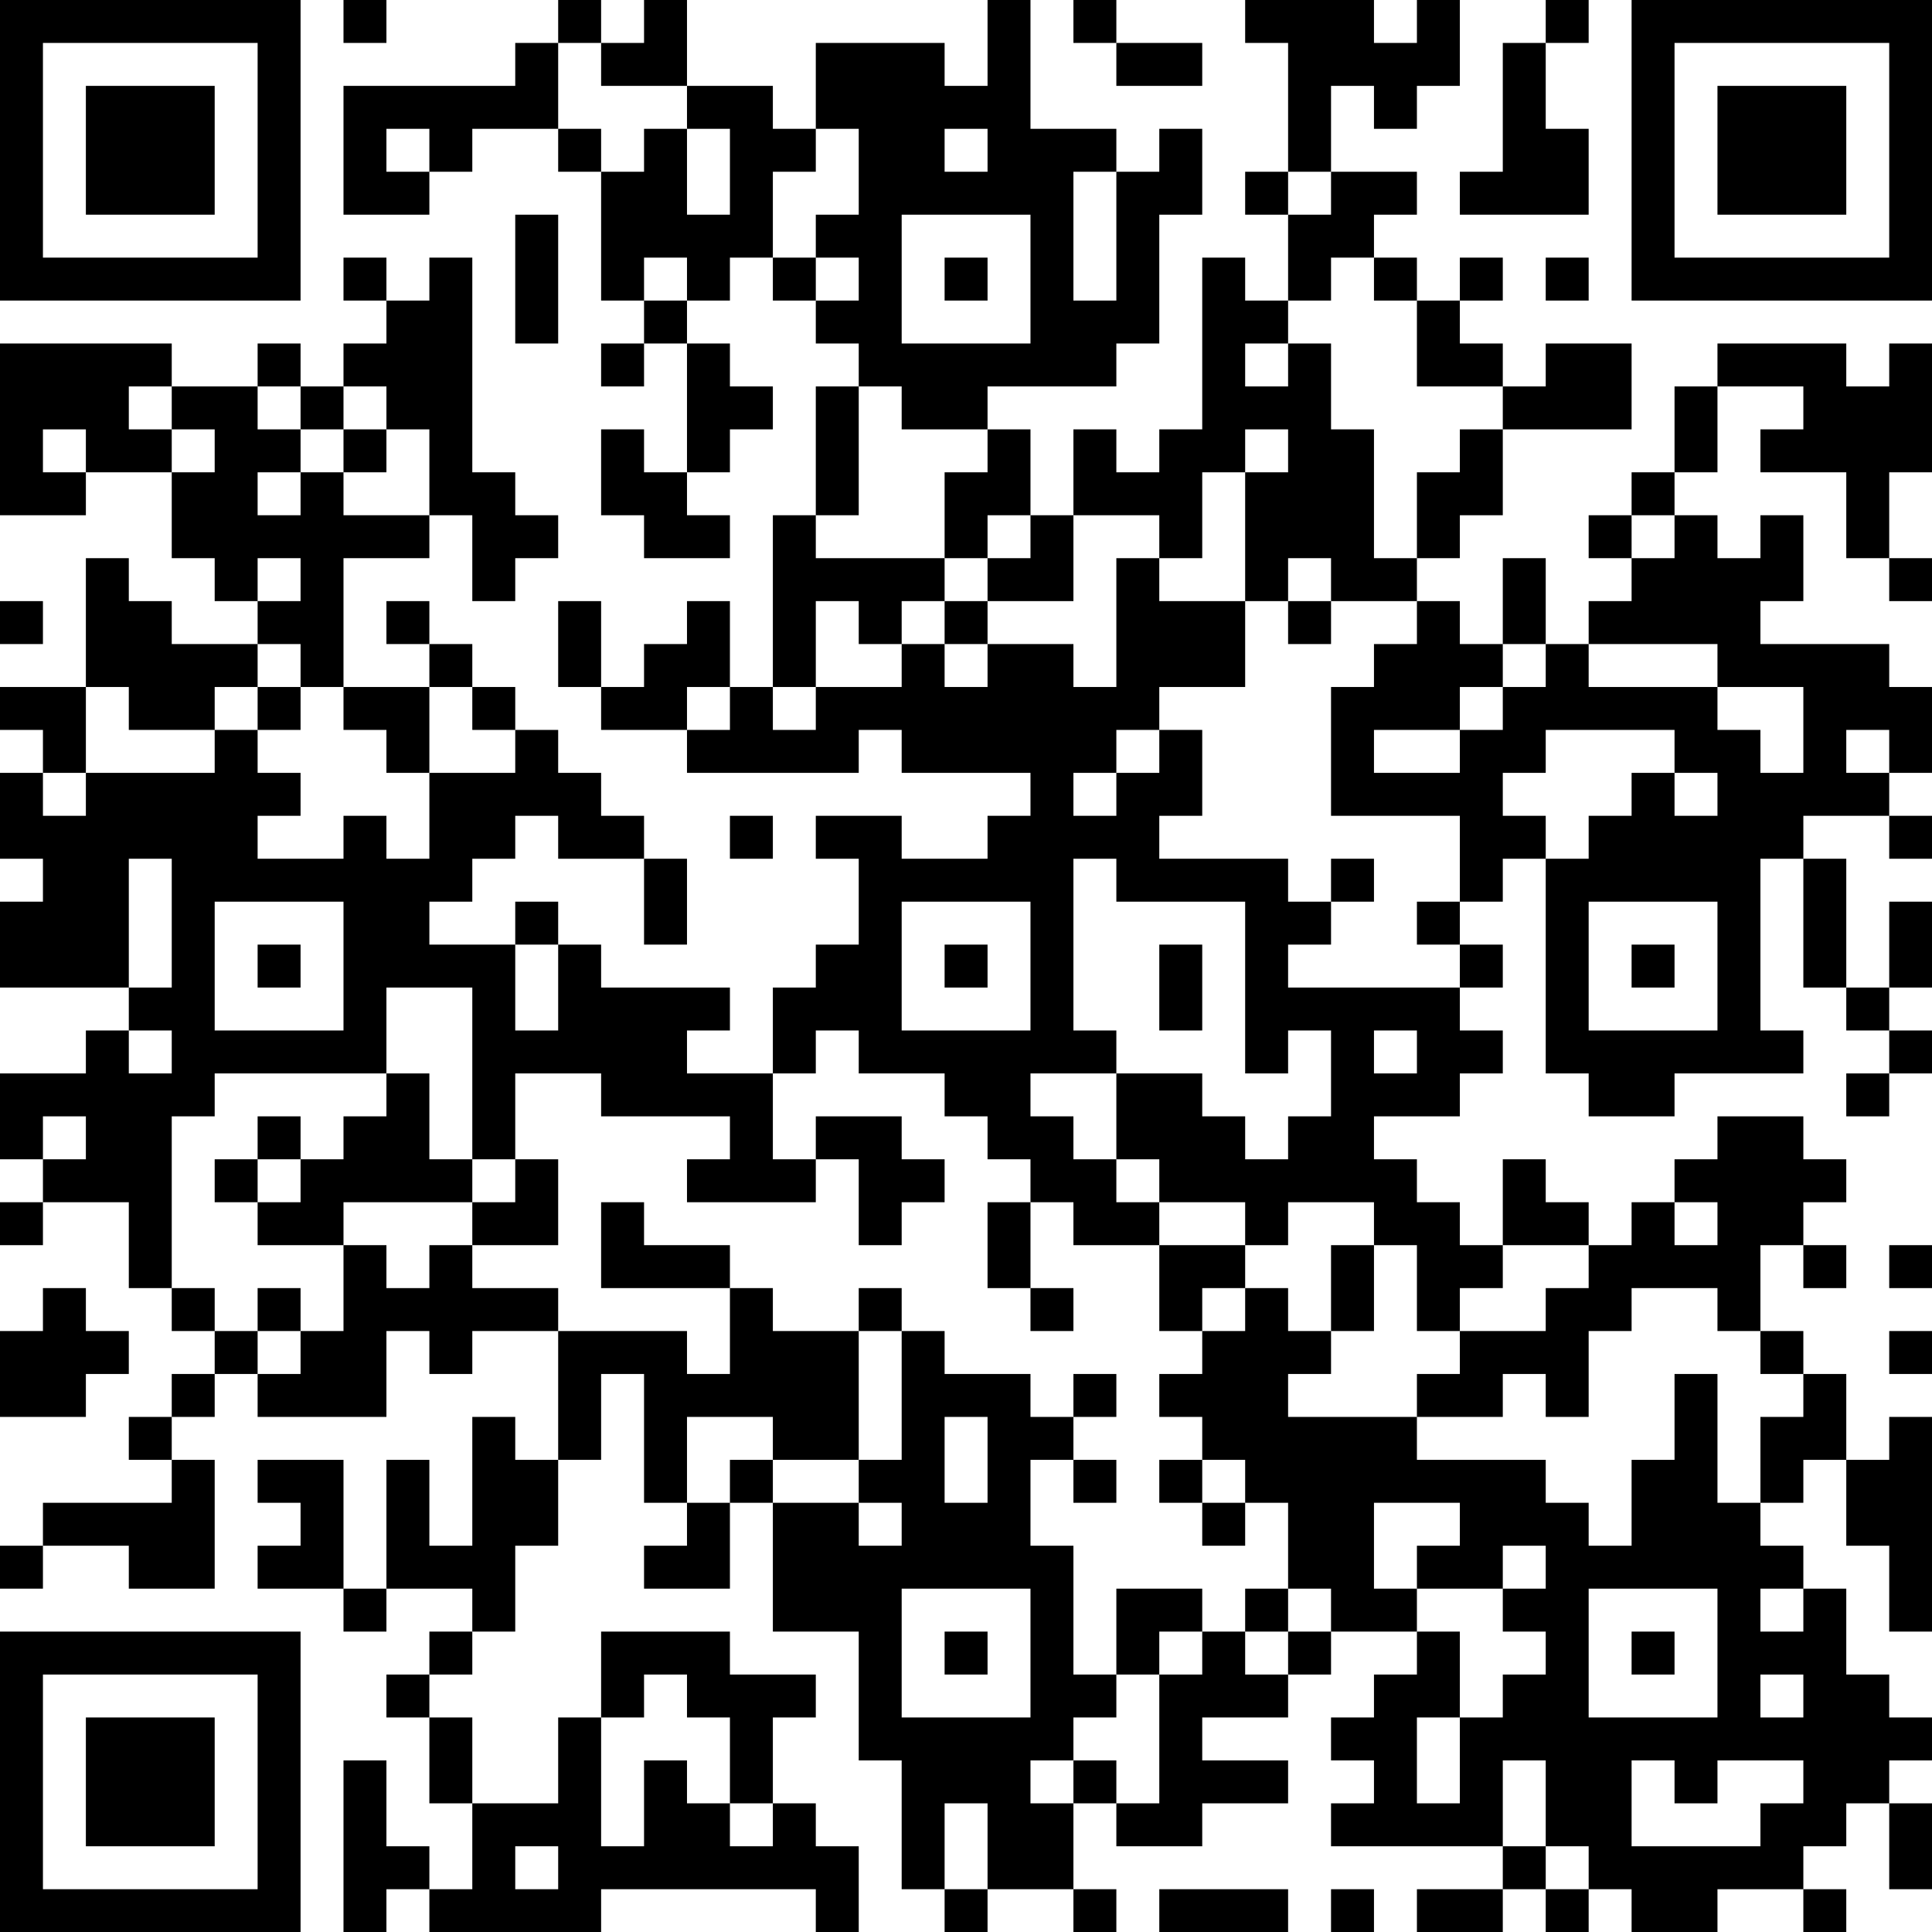 <?xml version="1.0" encoding="UTF-8"?>
<svg xmlns="http://www.w3.org/2000/svg" version="1.1" width="250" height="250" viewBox="0 0 250 250"><rect x="0" y="0" width="250" height="250" fill="#ffffff"/><g transform="scale(5.556)"><g transform="translate(0,0)"><path fill-rule="evenodd" d="M8 0L8 1L9 1L9 0ZM13 0L13 1L12 1L12 2L8 2L8 5L10 5L10 4L11 4L11 3L13 3L13 4L14 4L14 7L15 7L15 8L14 8L14 9L15 9L15 8L16 8L16 11L15 11L15 10L14 10L14 12L15 12L15 13L17 13L17 12L16 12L16 11L17 11L17 10L18 10L18 9L17 9L17 8L16 8L16 7L17 7L17 6L18 6L18 7L19 7L19 8L20 8L20 9L19 9L19 12L18 12L18 16L17 16L17 14L16 14L16 15L15 15L15 16L14 16L14 14L13 14L13 16L14 16L14 17L16 17L16 18L20 18L20 17L21 17L21 18L24 18L24 19L23 19L23 20L21 20L21 19L19 19L19 20L20 20L20 22L19 22L19 23L18 23L18 25L16 25L16 24L17 24L17 23L14 23L14 22L13 22L13 21L12 21L12 22L10 22L10 21L11 21L11 20L12 20L12 19L13 19L13 20L15 20L15 22L16 22L16 20L15 20L15 19L14 19L14 18L13 18L13 17L12 17L12 16L11 16L11 15L10 15L10 14L9 14L9 15L10 15L10 16L8 16L8 13L10 13L10 12L11 12L11 14L12 14L12 13L13 13L13 12L12 12L12 11L11 11L11 6L10 6L10 7L9 7L9 6L8 6L8 7L9 7L9 8L8 8L8 9L7 9L7 8L6 8L6 9L4 9L4 8L0 8L0 12L2 12L2 11L4 11L4 13L5 13L5 14L6 14L6 15L4 15L4 14L3 14L3 13L2 13L2 16L0 16L0 17L1 17L1 18L0 18L0 20L1 20L1 21L0 21L0 23L3 23L3 24L2 24L2 25L0 25L0 27L1 27L1 28L0 28L0 29L1 29L1 28L3 28L3 30L4 30L4 31L5 31L5 32L4 32L4 33L3 33L3 34L4 34L4 35L1 35L1 36L0 36L0 37L1 37L1 36L3 36L3 37L5 37L5 34L4 34L4 33L5 33L5 32L6 32L6 33L9 33L9 31L10 31L10 32L11 32L11 31L13 31L13 34L12 34L12 33L11 33L11 36L10 36L10 34L9 34L9 37L8 37L8 34L6 34L6 35L7 35L7 36L6 36L6 37L8 37L8 38L9 38L9 37L11 37L11 38L10 38L10 39L9 39L9 40L10 40L10 42L11 42L11 44L10 44L10 43L9 43L9 41L8 41L8 45L9 45L9 44L10 44L10 45L14 45L14 44L19 44L19 45L20 45L20 43L19 43L19 42L18 42L18 40L19 40L19 39L17 39L17 38L14 38L14 40L13 40L13 42L11 42L11 40L10 40L10 39L11 39L11 38L12 38L12 36L13 36L13 34L14 34L14 32L15 32L15 35L16 35L16 36L15 36L15 37L17 37L17 35L18 35L18 38L20 38L20 41L21 41L21 44L22 44L22 45L23 45L23 44L25 44L25 45L26 45L26 44L25 44L25 42L26 42L26 43L28 43L28 42L30 42L30 41L28 41L28 40L30 40L30 39L31 39L31 38L33 38L33 39L32 39L32 40L31 40L31 41L32 41L32 42L31 42L31 43L35 43L35 44L33 44L33 45L35 45L35 44L36 44L36 45L37 45L37 44L38 44L38 45L40 45L40 44L42 44L42 45L43 45L43 44L42 44L42 43L43 43L43 42L44 42L44 44L45 44L45 42L44 42L44 41L45 41L45 40L44 40L44 39L43 39L43 37L42 37L42 36L41 36L41 35L42 35L42 34L43 34L43 36L44 36L44 38L45 38L45 33L44 33L44 34L43 34L43 32L42 32L42 31L41 31L41 29L42 29L42 30L43 30L43 29L42 29L42 28L43 28L43 27L42 27L42 26L40 26L40 27L39 27L39 28L38 28L38 29L37 29L37 28L36 28L36 27L35 27L35 29L34 29L34 28L33 28L33 27L32 27L32 26L34 26L34 25L35 25L35 24L34 24L34 23L35 23L35 22L34 22L34 21L35 21L35 20L36 20L36 25L37 25L37 26L39 26L39 25L42 25L42 24L41 24L41 20L42 20L42 23L43 23L43 24L44 24L44 25L43 25L43 26L44 26L44 25L45 25L45 24L44 24L44 23L45 23L45 21L44 21L44 23L43 23L43 20L42 20L42 19L44 19L44 20L45 20L45 19L44 19L44 18L45 18L45 16L44 16L44 15L41 15L41 14L42 14L42 12L41 12L41 13L40 13L40 12L39 12L39 11L40 11L40 9L42 9L42 10L41 10L41 11L43 11L43 13L44 13L44 14L45 14L45 13L44 13L44 11L45 11L45 8L44 8L44 9L43 9L43 8L40 8L40 9L39 9L39 11L38 11L38 12L37 12L37 13L38 13L38 14L37 14L37 15L36 15L36 13L35 13L35 15L34 15L34 14L33 14L33 13L34 13L34 12L35 12L35 10L38 10L38 8L36 8L36 9L35 9L35 8L34 8L34 7L35 7L35 6L34 6L34 7L33 7L33 6L32 6L32 5L33 5L33 4L31 4L31 2L32 2L32 3L33 3L33 2L34 2L34 0L33 0L33 1L32 1L32 0L29 0L29 1L30 1L30 4L29 4L29 5L30 5L30 7L29 7L29 6L28 6L28 10L27 10L27 11L26 11L26 10L25 10L25 12L24 12L24 10L23 10L23 9L26 9L26 8L27 8L27 5L28 5L28 3L27 3L27 4L26 4L26 3L24 3L24 0L23 0L23 2L22 2L22 1L19 1L19 3L18 3L18 2L16 2L16 0L15 0L15 1L14 1L14 0ZM25 0L25 1L26 1L26 2L28 2L28 1L26 1L26 0ZM36 0L36 1L35 1L35 4L34 4L34 5L37 5L37 3L36 3L36 1L37 1L37 0ZM13 1L13 3L14 3L14 4L15 4L15 3L16 3L16 5L17 5L17 3L16 3L16 2L14 2L14 1ZM9 3L9 4L10 4L10 3ZM19 3L19 4L18 4L18 6L19 6L19 7L20 7L20 6L19 6L19 5L20 5L20 3ZM22 3L22 4L23 4L23 3ZM25 4L25 7L26 7L26 4ZM30 4L30 5L31 5L31 4ZM12 5L12 8L13 8L13 5ZM21 5L21 8L24 8L24 5ZM15 6L15 7L16 7L16 6ZM22 6L22 7L23 7L23 6ZM31 6L31 7L30 7L30 8L29 8L29 9L30 9L30 8L31 8L31 10L32 10L32 13L33 13L33 11L34 11L34 10L35 10L35 9L33 9L33 7L32 7L32 6ZM36 6L36 7L37 7L37 6ZM3 9L3 10L4 10L4 11L5 11L5 10L4 10L4 9ZM6 9L6 10L7 10L7 11L6 11L6 12L7 12L7 11L8 11L8 12L10 12L10 10L9 10L9 9L8 9L8 10L7 10L7 9ZM20 9L20 12L19 12L19 13L22 13L22 14L21 14L21 15L20 15L20 14L19 14L19 16L18 16L18 17L19 17L19 16L21 16L21 15L22 15L22 16L23 16L23 15L25 15L25 16L26 16L26 13L27 13L27 14L29 14L29 16L27 16L27 17L26 17L26 18L25 18L25 19L26 19L26 18L27 18L27 17L28 17L28 19L27 19L27 20L30 20L30 21L31 21L31 22L30 22L30 23L34 23L34 22L33 22L33 21L34 21L34 19L31 19L31 16L32 16L32 15L33 15L33 14L31 14L31 13L30 13L30 14L29 14L29 11L30 11L30 10L29 10L29 11L28 11L28 13L27 13L27 12L25 12L25 14L23 14L23 13L24 13L24 12L23 12L23 13L22 13L22 11L23 11L23 10L21 10L21 9ZM1 10L1 11L2 11L2 10ZM8 10L8 11L9 11L9 10ZM38 12L38 13L39 13L39 12ZM6 13L6 14L7 14L7 13ZM0 14L0 15L1 15L1 14ZM22 14L22 15L23 15L23 14ZM30 14L30 15L31 15L31 14ZM6 15L6 16L5 16L5 17L3 17L3 16L2 16L2 18L1 18L1 19L2 19L2 18L5 18L5 17L6 17L6 18L7 18L7 19L6 19L6 20L8 20L8 19L9 19L9 20L10 20L10 18L12 18L12 17L11 17L11 16L10 16L10 18L9 18L9 17L8 17L8 16L7 16L7 15ZM35 15L35 16L34 16L34 17L32 17L32 18L34 18L34 17L35 17L35 16L36 16L36 15ZM37 15L37 16L40 16L40 17L41 17L41 18L42 18L42 16L40 16L40 15ZM6 16L6 17L7 17L7 16ZM16 16L16 17L17 17L17 16ZM36 17L36 18L35 18L35 19L36 19L36 20L37 20L37 19L38 19L38 18L39 18L39 19L40 19L40 18L39 18L39 17ZM43 17L43 18L44 18L44 17ZM17 19L17 20L18 20L18 19ZM3 20L3 23L4 23L4 20ZM25 20L25 24L26 24L26 25L24 25L24 26L25 26L25 27L26 27L26 28L27 28L27 29L25 29L25 28L24 28L24 27L23 27L23 26L22 26L22 25L20 25L20 24L19 24L19 25L18 25L18 27L19 27L19 28L16 28L16 27L17 27L17 26L14 26L14 25L12 25L12 27L11 27L11 23L9 23L9 25L5 25L5 26L4 26L4 30L5 30L5 31L6 31L6 32L7 32L7 31L8 31L8 29L9 29L9 30L10 30L10 29L11 29L11 30L13 30L13 31L16 31L16 32L17 32L17 30L18 30L18 31L20 31L20 34L18 34L18 33L16 33L16 35L17 35L17 34L18 34L18 35L20 35L20 36L21 36L21 35L20 35L20 34L21 34L21 31L22 31L22 32L24 32L24 33L25 33L25 34L24 34L24 36L25 36L25 39L26 39L26 40L25 40L25 41L24 41L24 42L25 42L25 41L26 41L26 42L27 42L27 39L28 39L28 38L29 38L29 39L30 39L30 38L31 38L31 37L30 37L30 35L29 35L29 34L28 34L28 33L27 33L27 32L28 32L28 31L29 31L29 30L30 30L30 31L31 31L31 32L30 32L30 33L33 33L33 34L36 34L36 35L37 35L37 36L38 36L38 34L39 34L39 32L40 32L40 35L41 35L41 33L42 33L42 32L41 32L41 31L40 31L40 30L38 30L38 31L37 31L37 33L36 33L36 32L35 32L35 33L33 33L33 32L34 32L34 31L36 31L36 30L37 30L37 29L35 29L35 30L34 30L34 31L33 31L33 29L32 29L32 28L30 28L30 29L29 29L29 28L27 28L27 27L26 27L26 25L28 25L28 26L29 26L29 27L30 27L30 26L31 26L31 24L30 24L30 25L29 25L29 21L26 21L26 20ZM31 20L31 21L32 21L32 20ZM5 21L5 24L8 24L8 21ZM21 21L21 24L24 24L24 21ZM37 21L37 24L40 24L40 21ZM6 22L6 23L7 23L7 22ZM12 22L12 24L13 24L13 22ZM22 22L22 23L23 23L23 22ZM27 22L27 24L28 24L28 22ZM38 22L38 23L39 23L39 22ZM3 24L3 25L4 25L4 24ZM32 24L32 25L33 25L33 24ZM9 25L9 26L8 26L8 27L7 27L7 26L6 26L6 27L5 27L5 28L6 28L6 29L8 29L8 28L11 28L11 29L13 29L13 27L12 27L12 28L11 28L11 27L10 27L10 25ZM1 26L1 27L2 27L2 26ZM19 26L19 27L20 27L20 29L21 29L21 28L22 28L22 27L21 27L21 26ZM6 27L6 28L7 28L7 27ZM14 28L14 30L17 30L17 29L15 29L15 28ZM23 28L23 30L24 30L24 31L25 31L25 30L24 30L24 28ZM39 28L39 29L40 29L40 28ZM27 29L27 31L28 31L28 30L29 30L29 29ZM31 29L31 31L32 31L32 29ZM44 29L44 30L45 30L45 29ZM1 30L1 31L0 31L0 33L2 33L2 32L3 32L3 31L2 31L2 30ZM6 30L6 31L7 31L7 30ZM20 30L20 31L21 31L21 30ZM44 31L44 32L45 32L45 31ZM25 32L25 33L26 33L26 32ZM22 33L22 35L23 35L23 33ZM25 34L25 35L26 35L26 34ZM27 34L27 35L28 35L28 36L29 36L29 35L28 35L28 34ZM32 35L32 37L33 37L33 38L34 38L34 40L33 40L33 42L34 42L34 40L35 40L35 39L36 39L36 38L35 38L35 37L36 37L36 36L35 36L35 37L33 37L33 36L34 36L34 35ZM21 37L21 40L24 40L24 37ZM26 37L26 39L27 39L27 38L28 38L28 37ZM29 37L29 38L30 38L30 37ZM37 37L37 40L40 40L40 37ZM41 37L41 38L42 38L42 37ZM22 38L22 39L23 39L23 38ZM38 38L38 39L39 39L39 38ZM15 39L15 40L14 40L14 43L15 43L15 41L16 41L16 42L17 42L17 43L18 43L18 42L17 42L17 40L16 40L16 39ZM41 39L41 40L42 40L42 39ZM35 41L35 43L36 43L36 44L37 44L37 43L36 43L36 41ZM38 41L38 43L41 43L41 42L42 42L42 41L40 41L40 42L39 42L39 41ZM22 42L22 44L23 44L23 42ZM12 43L12 44L13 44L13 43ZM27 44L27 45L30 45L30 44ZM31 44L31 45L32 45L32 44ZM0 0L0 7L7 7L7 0ZM1 1L1 6L6 6L6 1ZM2 2L2 5L5 5L5 2ZM38 0L38 7L45 7L45 0ZM39 1L39 6L44 6L44 1ZM40 2L40 5L43 5L43 2ZM0 38L0 45L7 45L7 38ZM1 39L1 44L6 44L6 39ZM2 40L2 43L5 43L5 40Z" fill="#000000"/></g></g></svg>
